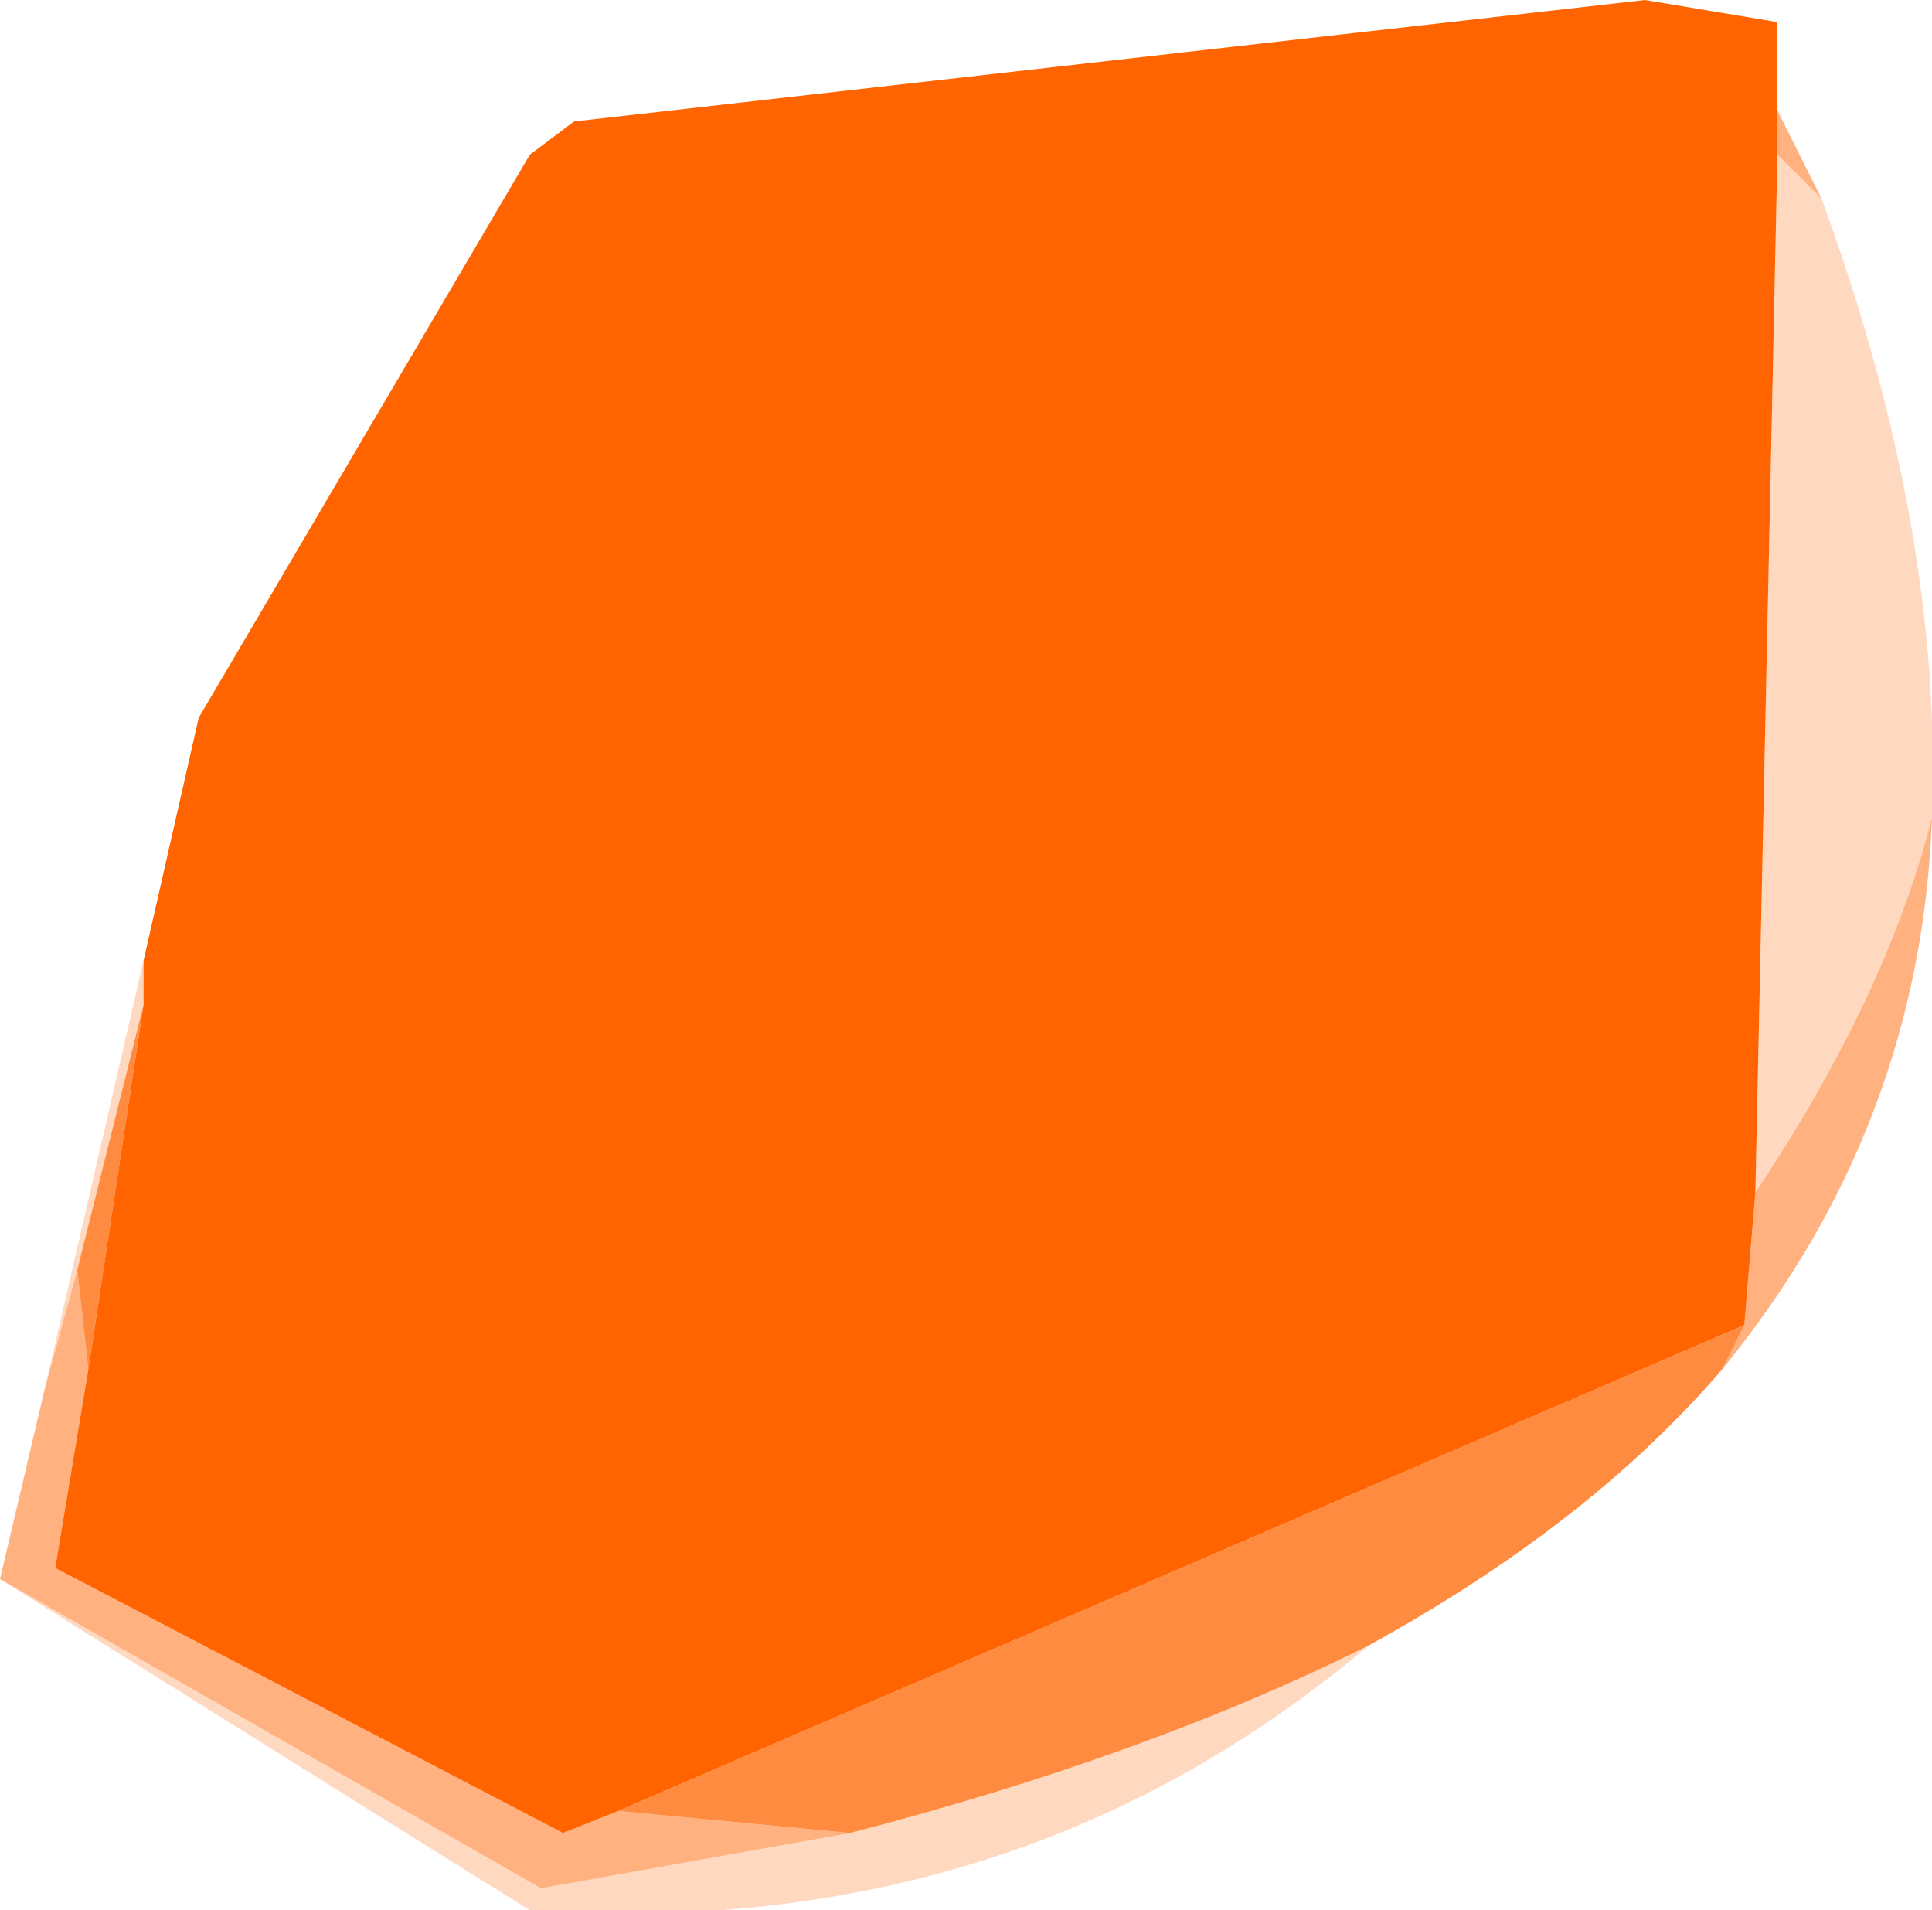 <?xml version="1.0" encoding="UTF-8" standalone="no"?>
<svg xmlns:xlink="http://www.w3.org/1999/xlink" height="8.65px" width="8.75px" xmlns="http://www.w3.org/2000/svg">
  <g transform="matrix(1.0, 0.0, 0.0, 1.0, -79.4, 90.45)">
    <path d="M80.05 -86.1 L80.3 -87.2 81.8 -89.75 82.0 -89.9 86.85 -90.45 87.45 -90.35 87.45 -89.95 87.45 -89.75 87.35 -85.05 87.3 -84.45 82.2 -82.25 81.95 -82.15 79.65 -83.35 79.8 -84.25 80.05 -85.9 80.05 -86.1" fill="#ff6400" fill-rule="evenodd" stroke="none"/>
    <path d="M79.6 -84.15 L80.05 -86.1 80.05 -85.9 79.75 -84.7 79.6 -84.15 M87.65 -89.55 Q88.2 -88.05 88.15 -86.75 87.95 -85.95 87.35 -85.05 L87.45 -89.75 87.65 -89.55 M85.6 -83.0 Q84.0 -81.65 81.8 -81.8 L79.4 -83.3 81.85 -81.9 83.25 -82.15 Q84.6 -82.5 85.6 -83.0" fill="#ff6400" fill-opacity="0.247" fill-rule="evenodd" stroke="none"/>
    <path d="M87.45 -89.95 L87.65 -89.55 87.45 -89.75 87.45 -89.95 M88.15 -86.75 Q88.1 -85.35 87.2 -84.25 L87.3 -84.45 87.35 -85.05 Q87.95 -85.95 88.15 -86.75 M79.4 -83.3 L79.6 -84.15 79.75 -84.7 79.8 -84.25 79.65 -83.35 81.95 -82.15 82.2 -82.25 83.25 -82.15 81.85 -81.9 79.4 -83.3" fill="#ff6400" fill-opacity="0.498" fill-rule="evenodd" stroke="none"/>
    <path d="M87.2 -84.25 Q86.6 -83.55 85.6 -83.0 84.6 -82.5 83.25 -82.15 L82.2 -82.25 87.3 -84.45 87.2 -84.25 M79.75 -84.7 L80.05 -85.9 79.8 -84.25 79.75 -84.7" fill="#ff6400" fill-opacity="0.749" fill-rule="evenodd" stroke="none"/>
  </g>
</svg>
